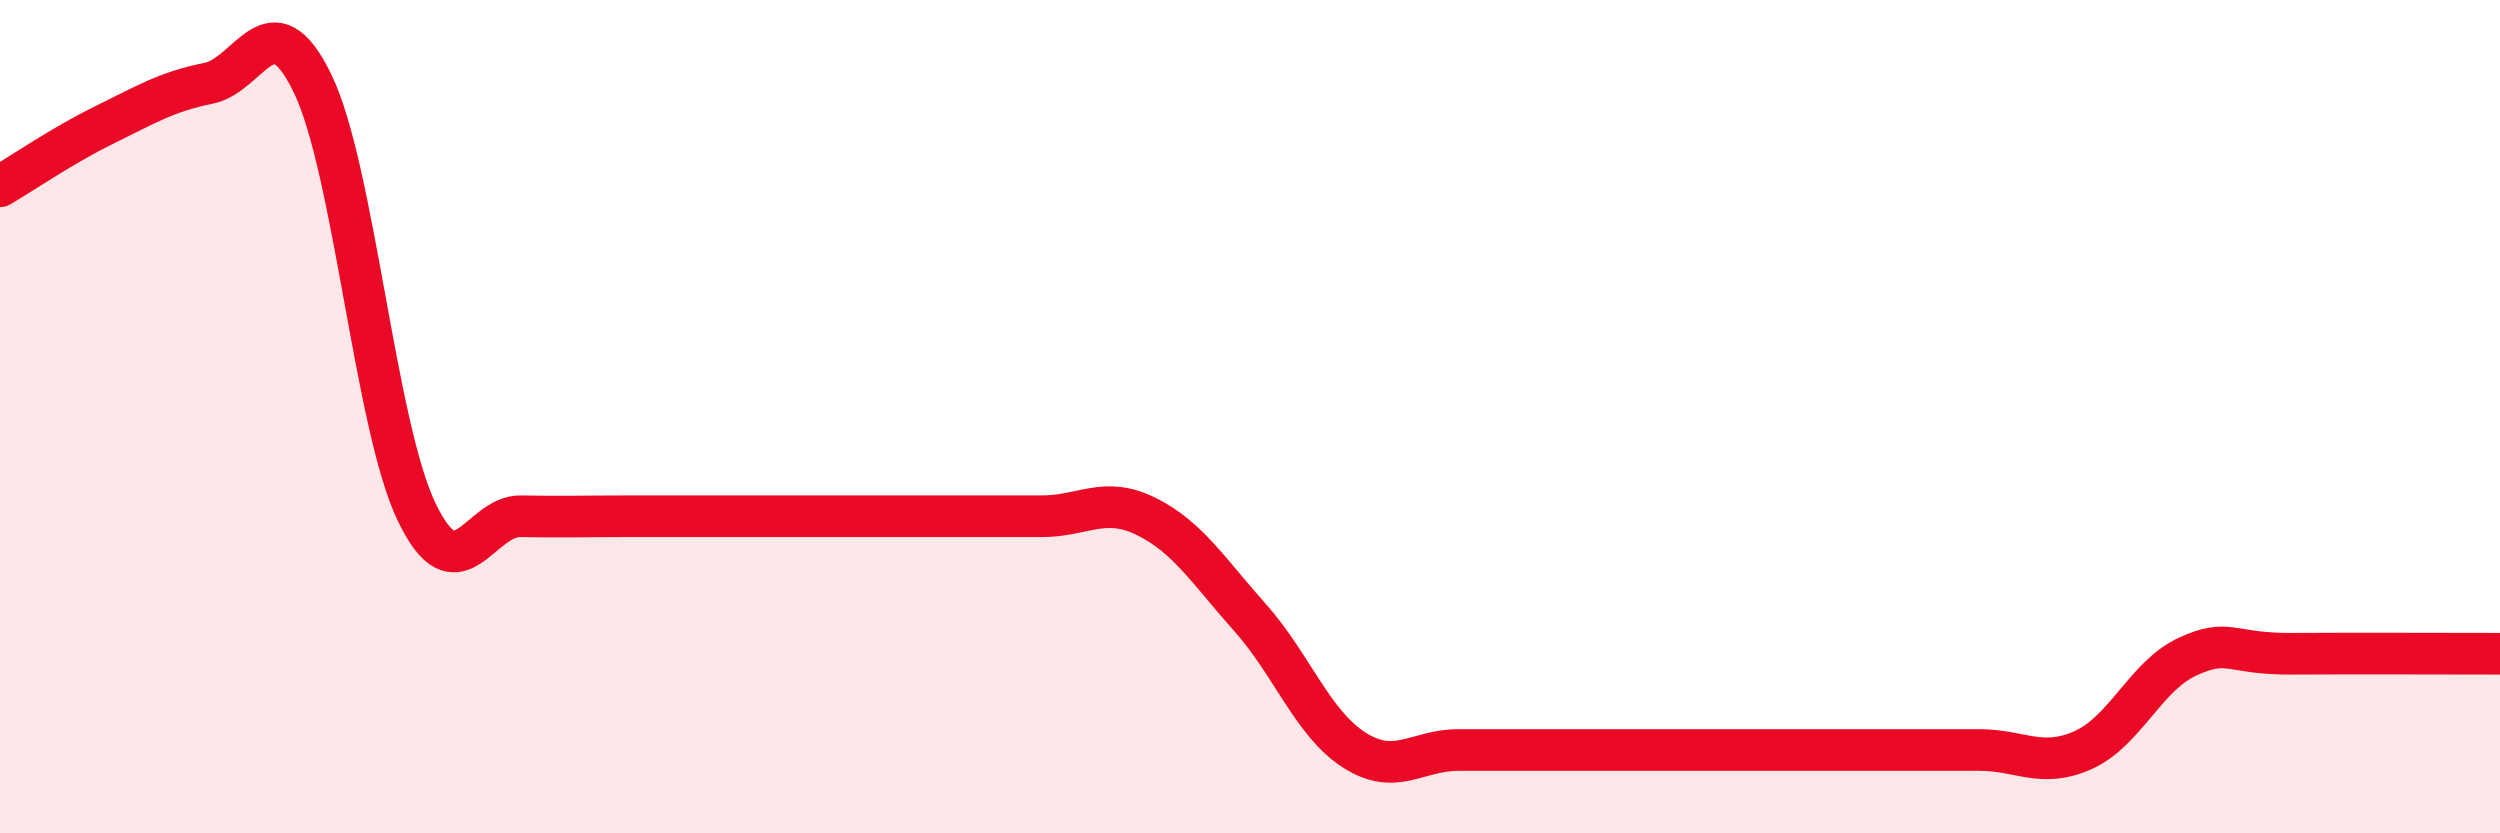 
    <svg width="60" height="20" viewBox="0 0 60 20" xmlns="http://www.w3.org/2000/svg">
      <path
        d="M 0,4.47 C 0.5,4.18 1.5,3.49 2.5,3 C 3.5,2.51 4,2.2 5,2 C 6,1.8 6.5,-0.06 7.5,2 C 8.5,4.06 9,10.21 10,12.29 C 11,14.37 11.5,12.37 12.5,12.39 C 13.5,12.41 14,12.39 15,12.39 C 16,12.39 16.5,12.39 17.5,12.39 C 18.5,12.39 19,12.39 20,12.39 C 21,12.39 21.5,12.39 22.5,12.39 C 23.5,12.39 24,12.39 25,12.39 C 26,12.39 26.5,11.9 27.5,12.39 C 28.5,12.88 29,13.7 30,14.82 C 31,15.94 31.5,17.36 32.5,18 C 33.5,18.64 34,18 35,18 C 36,18 36.5,18 37.5,18 C 38.5,18 39,18 40,18 C 41,18 41.5,18 42.5,18 C 43.5,18 44,18 45,18 C 46,18 46.5,18 47.5,18 C 48.5,18 49,18.45 50,18 C 51,17.55 51.5,16.22 52.5,15.76 C 53.5,15.3 53.5,15.7 55,15.69 C 56.5,15.68 59,15.69 60,15.69L60 20L0 20Z"
        fill="#EB0A25"
        opacity="0.1"
        stroke-linecap="round"
        stroke-linejoin="round"
      />
      <path
        d="M 0,4.47 C 0.5,4.18 1.5,3.49 2.5,3 C 3.5,2.51 4,2.2 5,2 C 6,1.8 6.5,-0.06 7.5,2 C 8.5,4.06 9,10.21 10,12.29 C 11,14.37 11.5,12.37 12.5,12.39 C 13.5,12.41 14,12.39 15,12.39 C 16,12.39 16.5,12.39 17.5,12.39 C 18.5,12.39 19,12.39 20,12.39 C 21,12.39 21.5,12.39 22.5,12.39 C 23.5,12.39 24,12.39 25,12.39 C 26,12.39 26.5,11.9 27.5,12.39 C 28.5,12.88 29,13.7 30,14.82 C 31,15.94 31.5,17.36 32.5,18 C 33.5,18.64 34,18 35,18 C 36,18 36.5,18 37.5,18 C 38.5,18 39,18 40,18 C 41,18 41.5,18 42.5,18 C 43.5,18 44,18 45,18 C 46,18 46.5,18 47.5,18 C 48.5,18 49,18.45 50,18 C 51,17.55 51.5,16.22 52.5,15.76 C 53.5,15.3 53.5,15.7 55,15.69 C 56.5,15.68 59,15.69 60,15.69"
        stroke="#EB0A25"
        stroke-width="1"
        fill="none"
        stroke-linecap="round"
        stroke-linejoin="round"
      />
    </svg>
  